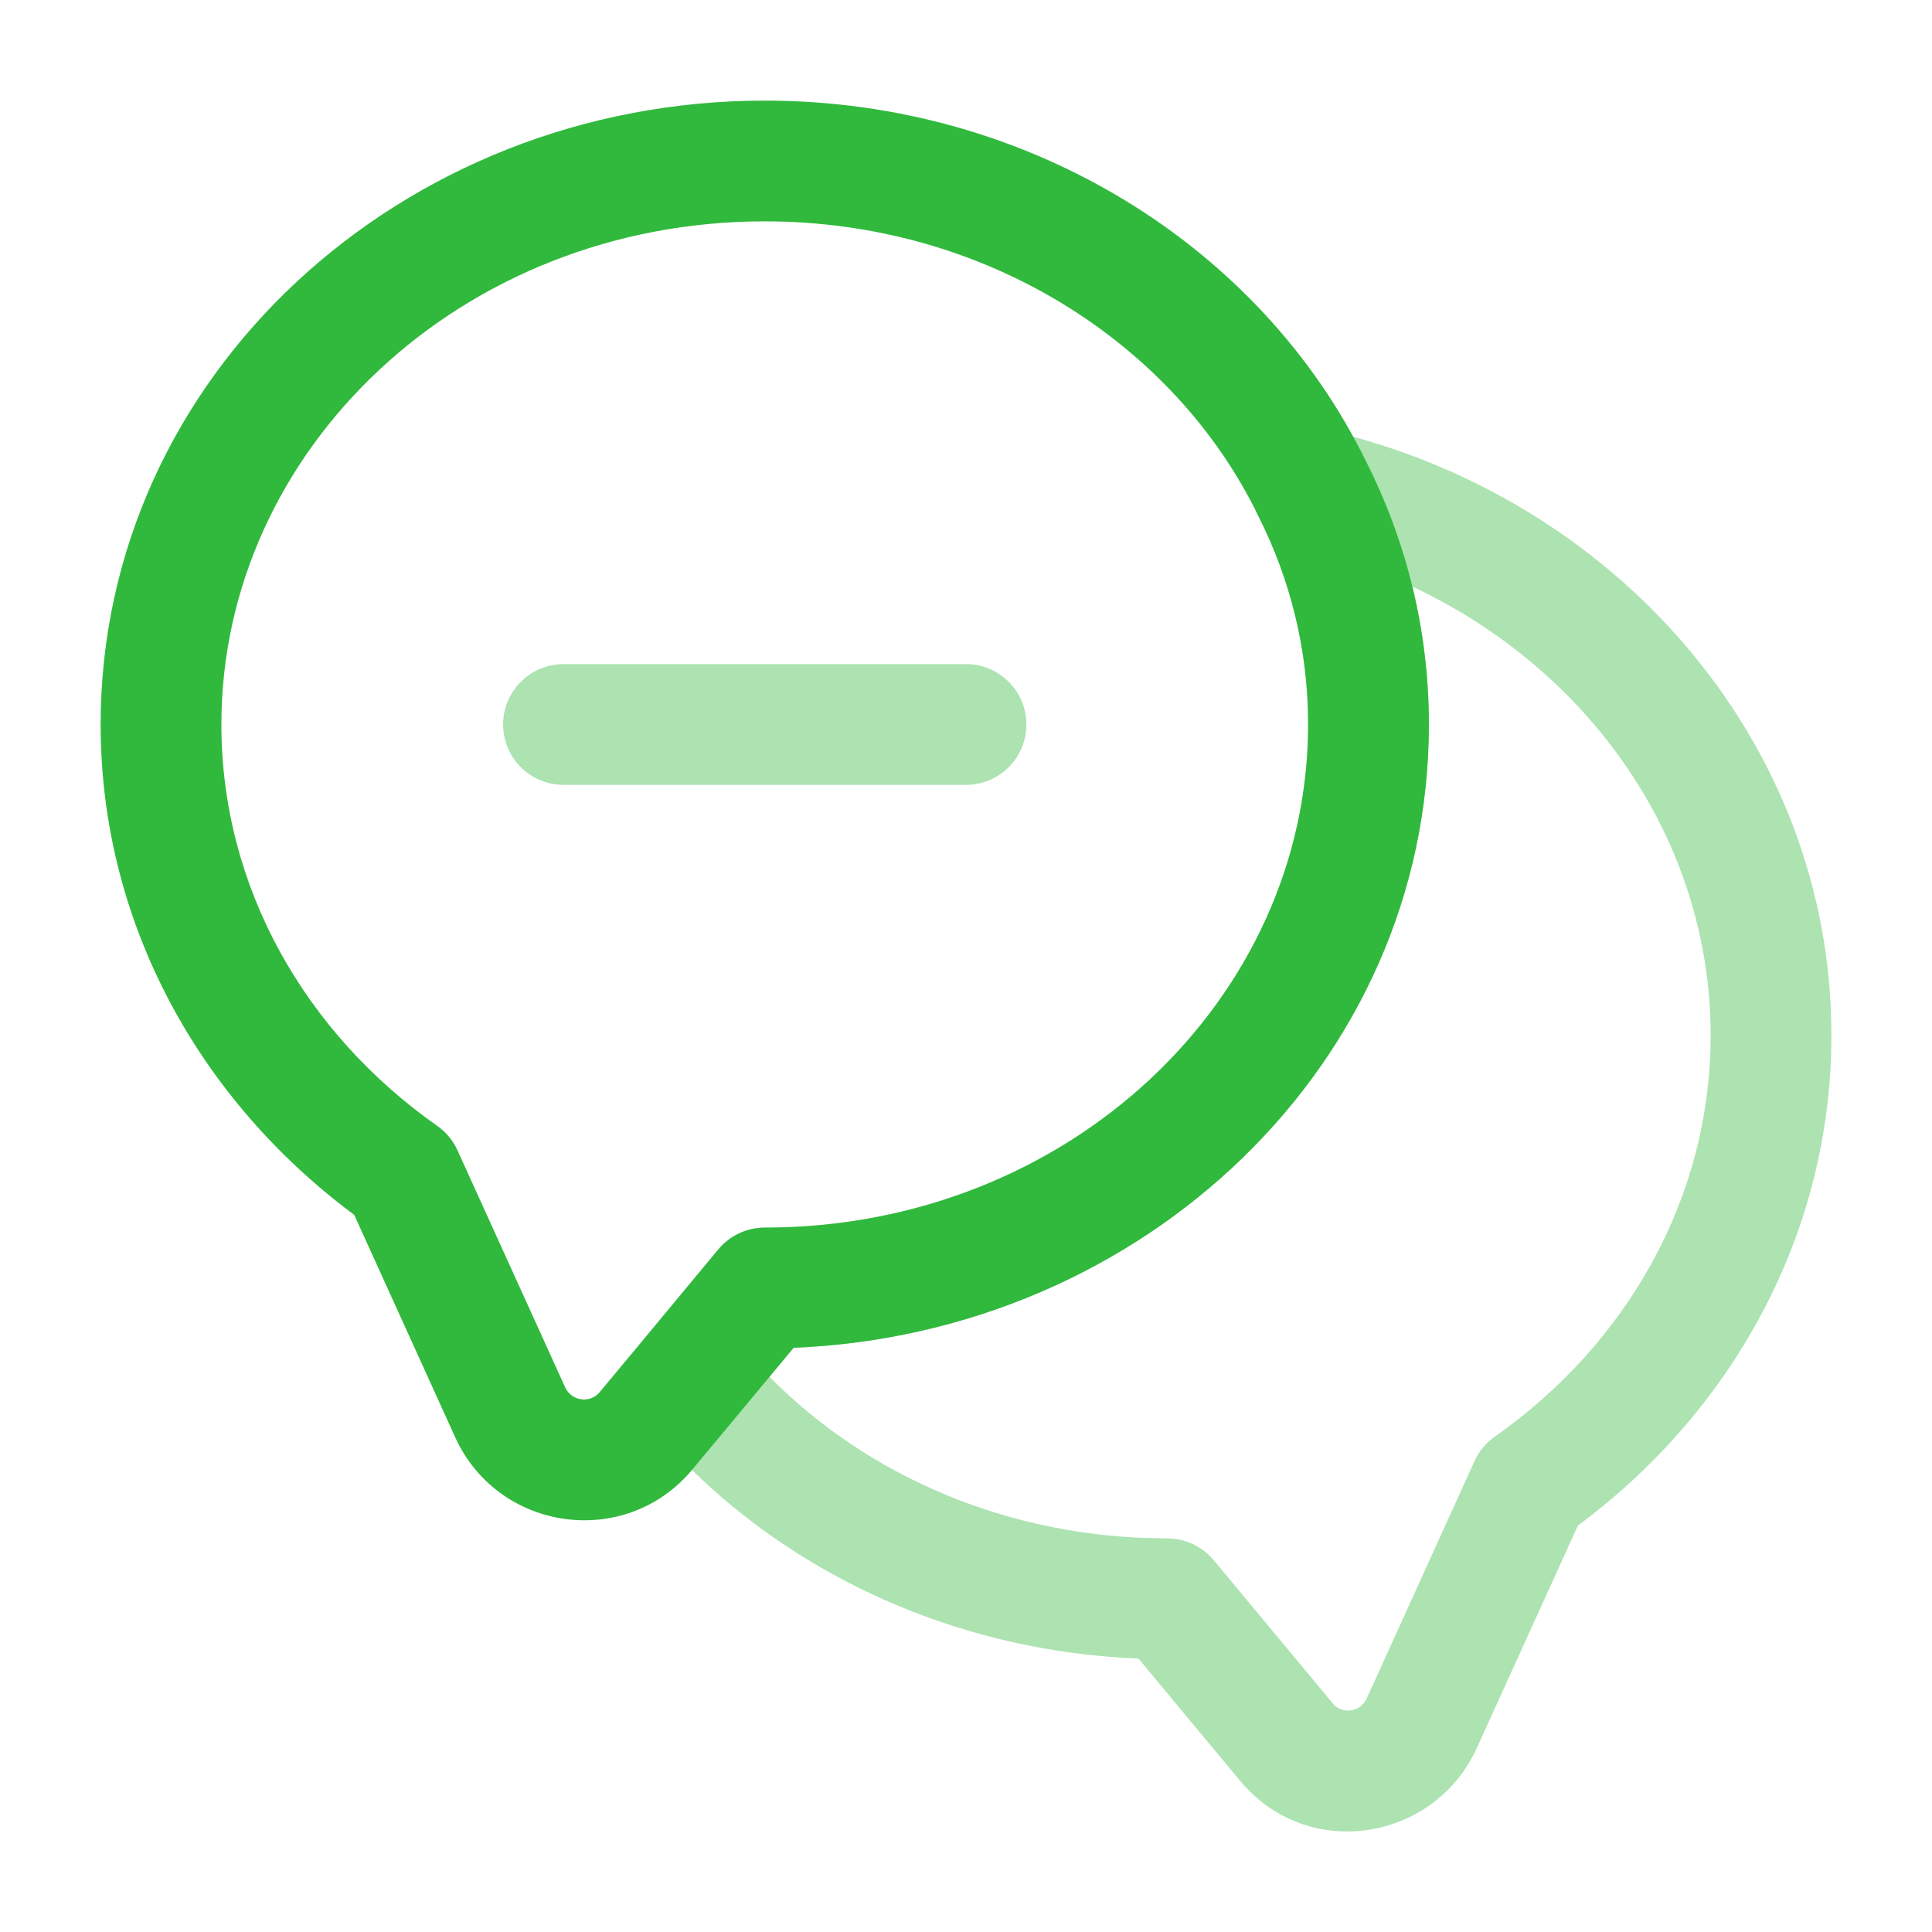 <svg width="56" height="56" viewBox="0 0 56 56" fill="none" xmlns="http://www.w3.org/2000/svg">
<path fill-rule="evenodd" clip-rule="evenodd" d="M22.167 6.416C13.357 6.416 6.417 13.049 6.417 20.999C6.417 25.716 8.844 29.941 12.674 32.635C12.929 32.814 13.131 33.058 13.26 33.342L16.384 40.218C16.574 40.623 17.107 40.676 17.372 40.363C17.372 40.362 17.372 40.363 17.372 40.363L18.653 38.826L20.821 36.215C21.153 35.814 21.646 35.583 22.167 35.583C30.977 35.583 37.917 28.95 37.917 20.999C37.917 18.832 37.402 16.792 36.472 14.952L36.461 14.93C34.037 9.958 28.575 6.416 22.167 6.416ZM2.917 20.999C2.917 10.89 11.657 2.916 22.167 2.916C29.848 2.916 36.562 7.162 39.601 13.384C40.767 15.695 41.417 18.271 41.417 20.999C41.417 30.839 33.136 38.657 23.003 39.066L21.343 41.064L20.058 42.606L20.054 42.611C18.126 44.908 14.463 44.402 13.205 41.684L13.2 41.673L10.266 35.212C5.824 31.918 2.917 26.8 2.917 20.999Z" fill="#31B93D"/>
<path opacity="0.4" fill-rule="evenodd" clip-rule="evenodd" d="M36.656 13.086C37.074 12.551 37.764 12.307 38.425 12.458C46.753 14.369 53.084 21.443 53.084 30.007C53.084 35.808 50.177 40.926 45.735 44.221L42.795 50.692C41.551 53.382 37.886 53.967 35.94 51.611C35.939 51.61 35.938 51.609 35.937 51.608L32.999 48.074C27.173 47.84 21.969 45.17 18.636 41.048C18.112 40.399 18.118 39.471 18.651 38.83L20.821 36.216C21.153 35.816 21.647 35.584 22.167 35.584C30.977 35.584 37.917 28.952 37.917 21.001C37.917 18.834 37.402 16.794 36.472 14.954C36.166 14.348 36.237 13.62 36.656 13.086ZM40.938 17.003C41.252 18.287 41.417 19.624 41.417 21.001C41.417 30.841 33.136 38.658 23.003 39.067L22.305 39.907C25.132 42.776 29.244 44.591 33.834 44.591C34.354 44.591 34.847 44.822 35.179 45.222L38.633 49.375L38.637 49.381C38.884 49.68 39.414 49.658 39.617 49.227L42.74 42.35C42.869 42.066 43.072 41.822 43.327 41.643C47.157 38.949 49.584 34.724 49.584 30.007C49.584 24.39 46.107 19.424 40.938 17.003Z" fill="#31B93D"/>
<path opacity="0.4" fill-rule="evenodd" clip-rule="evenodd" d="M14.583 21C14.583 20.034 15.367 19.25 16.333 19.25H28C28.966 19.25 29.75 20.034 29.75 21C29.75 21.966 28.966 22.75 28 22.75H16.333C15.367 22.75 14.583 21.966 14.583 21Z" fill="#31B93D"/>
</svg>
